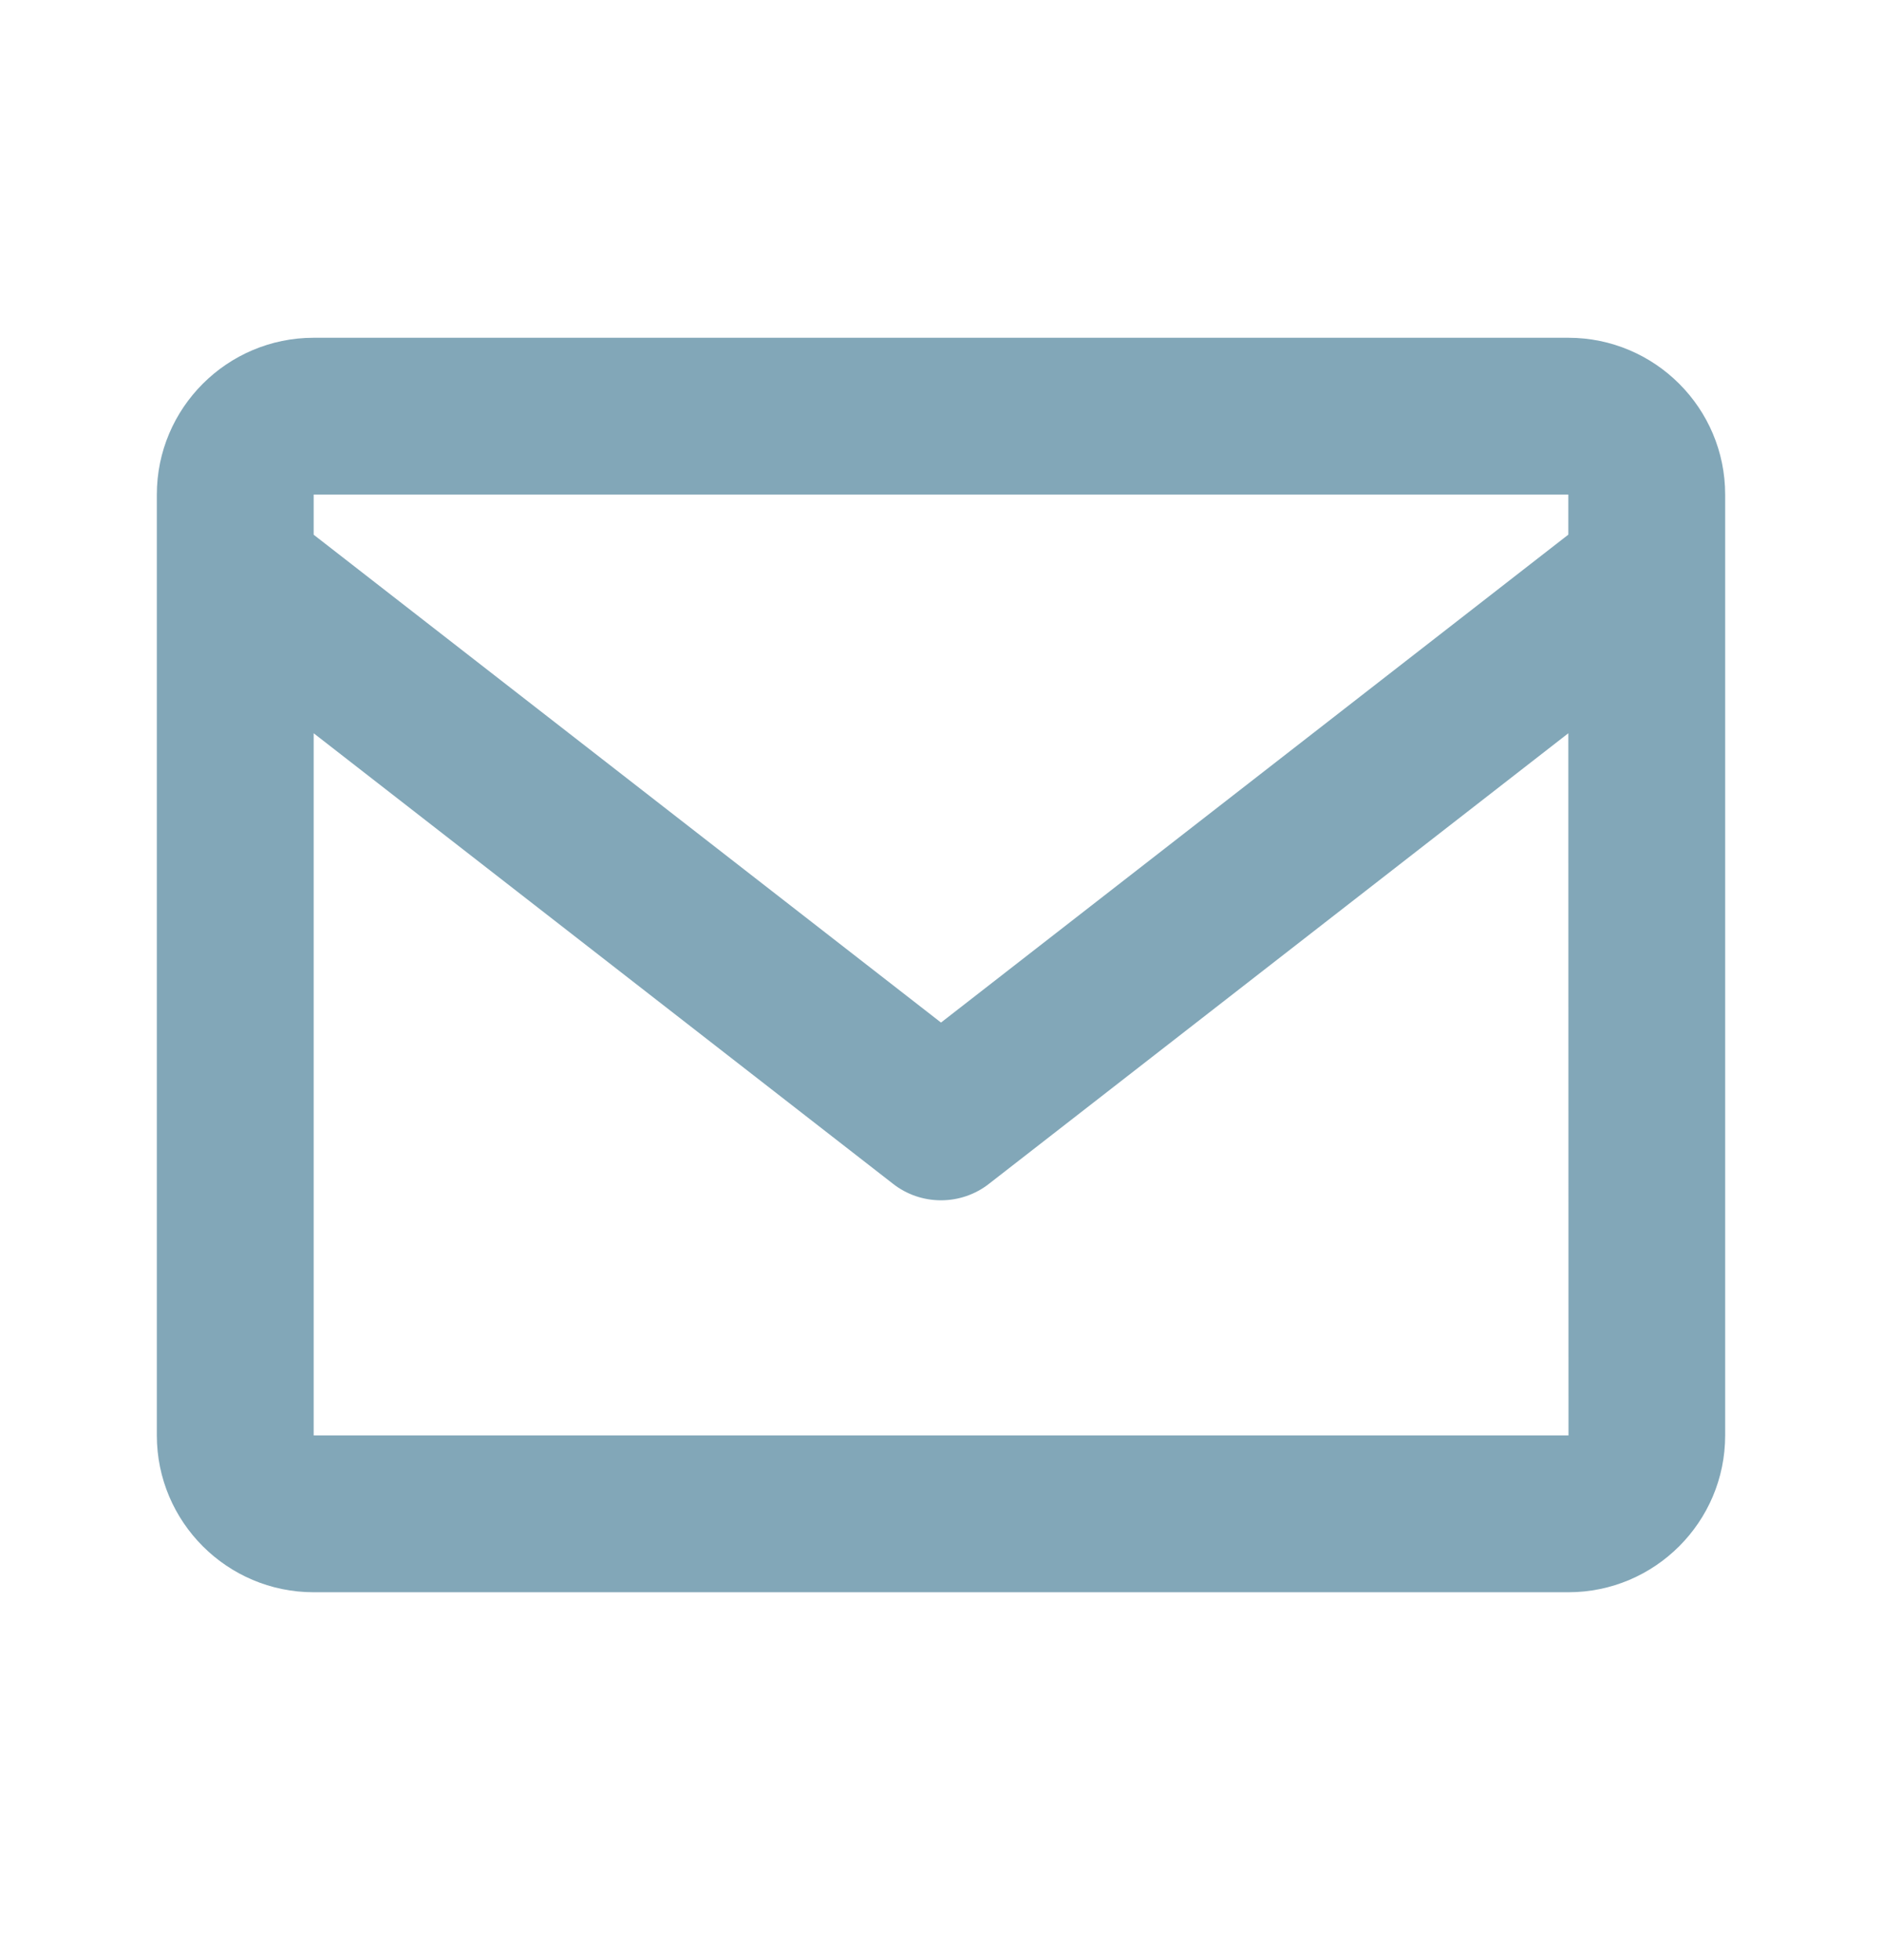 <svg width="24" height="25" viewBox="0 0 24 25" fill="none" xmlns="http://www.w3.org/2000/svg">
<path d="M20 4.308H4C2.897 4.308 2 5.205 2 6.308V18.308C2 19.411 2.897 20.308 4 20.308H20C21.103 20.308 22 19.411 22 18.308V6.308C22 5.205 21.103 4.308 20 4.308ZM20 6.308V6.819L12 13.042L4 6.82V6.308H20ZM4 18.308V9.352L11.386 15.097C11.561 15.235 11.777 15.309 12 15.309C12.223 15.309 12.439 15.235 12.614 15.097L20 9.352L20.002 18.308H4Z" fill="#82A7B8"/>
</svg>
